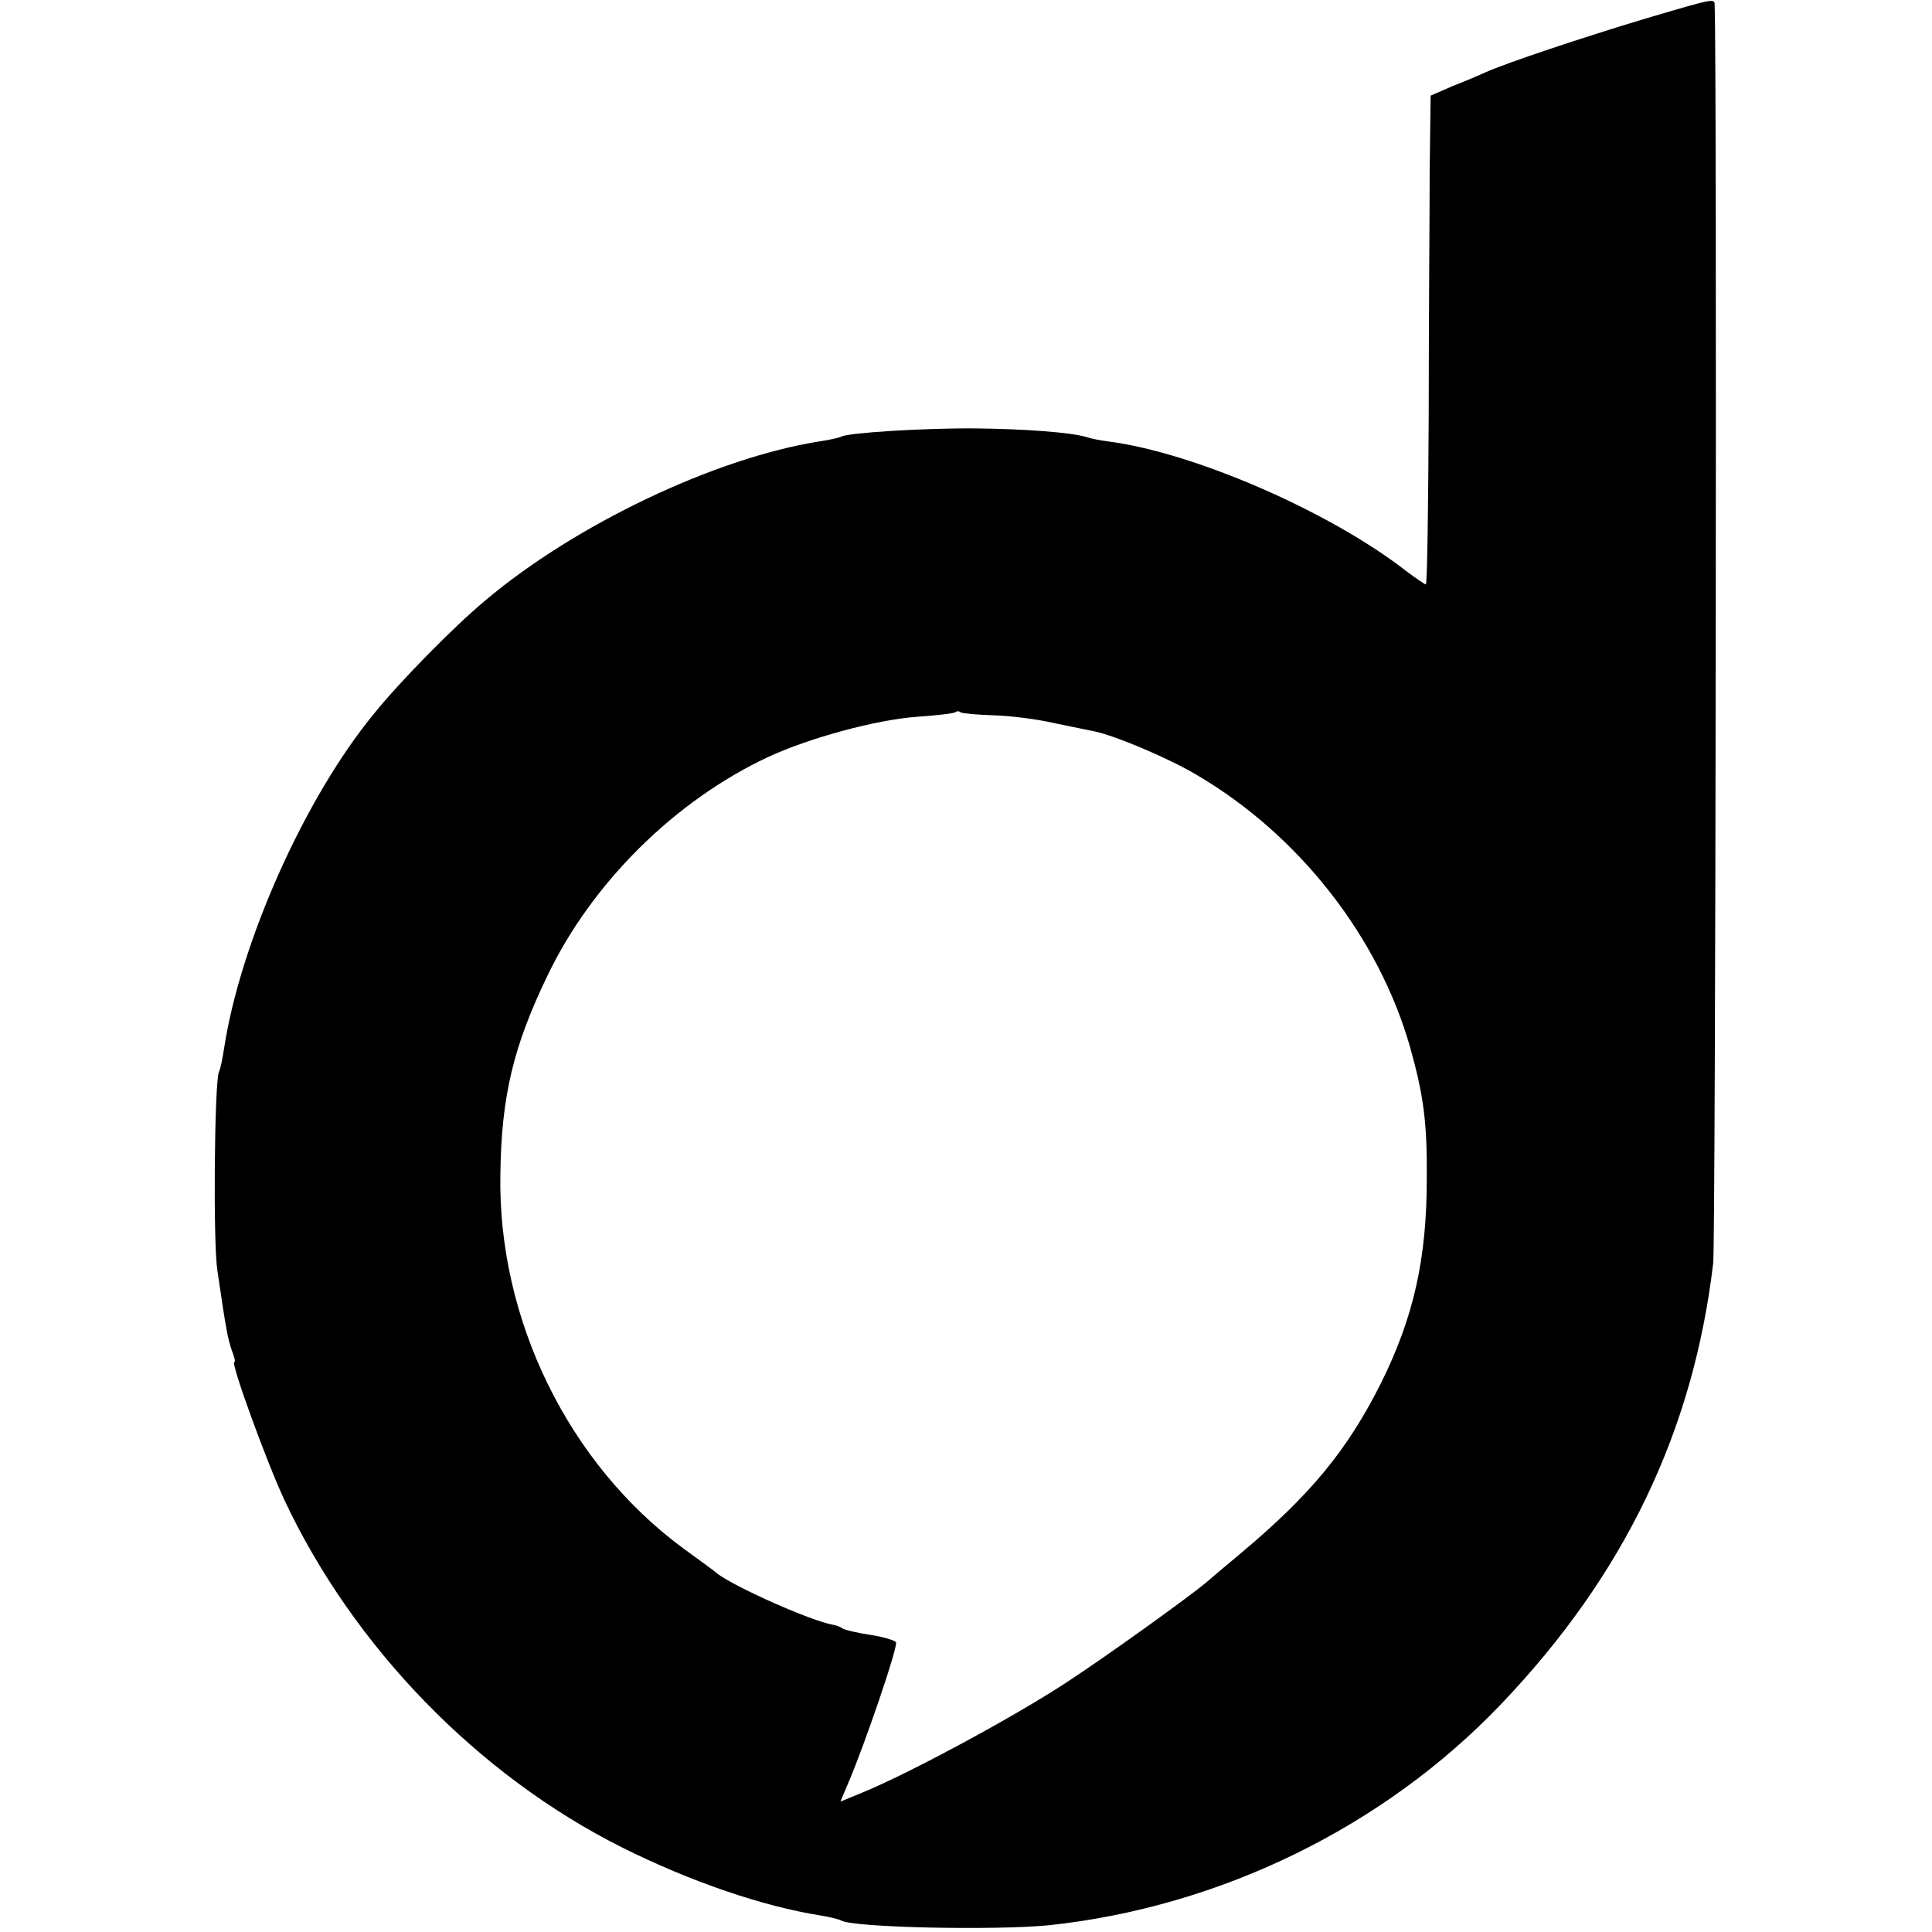 <?xml version="1.0" standalone="no"?>
<!DOCTYPE svg PUBLIC "-//W3C//DTD SVG 20010904//EN"
 "http://www.w3.org/TR/2001/REC-SVG-20010904/DTD/svg10.dtd">
<svg version="1.0" xmlns="http://www.w3.org/2000/svg"
 width="400pt" height="400pt" viewBox="0 0 400 400"
 preserveAspectRatio="xMidYMid meet">
<g transform="translate(0,400) scale(0.1,-0.1)"
fill="#000000" stroke="none">
<path d="M3405 3961 c-123 -37 -286 -91 -330 -111 -11 -5 -41 -18 -67 -28
l-46 -20 -2 -154 c0 -84 -2 -312 -2 -505 -1 -194 -3 -353 -6 -353 -2 0 -21 13
-41 28 -158 123 -439 245 -616 268 -16 2 -37 6 -45 9 -33 10 -130 17 -230 18
-105 1 -266 -9 -278 -17 -4 -2 -25 -7 -46 -10 -215 -34 -505 -172 -691 -329
-64 -53 -179 -170 -231 -235 -143 -174 -276 -472 -310 -692 -3 -19 -7 -42 -11
-50 -9 -25 -12 -351 -3 -410 18 -124 22 -143 30 -166 5 -13 8 -24 5 -24 -8 0
65 -202 104 -286 143 -304 400 -569 699 -719 140 -70 291 -122 412 -141 19 -3
38 -8 41 -10 24 -15 320 -21 431 -10 355 38 694 204 936 458 255 267 398 565
439 913 5 42 8 2477 3 2603 0 16 4 17 -145 -27z m-1347 -1442 c34 -1 90 -8
124 -16 35 -7 72 -15 83 -17 44 -9 155 -56 212 -90 212 -124 378 -336 443
-566 27 -97 35 -153 34 -270 0 -166 -27 -287 -95 -424 -70 -139 -145 -230
-289 -351 -30 -25 -62 -52 -70 -59 -32 -28 -209 -155 -290 -208 -114 -75 -338
-195 -431 -232 l-39 -16 16 38 c34 79 104 284 99 292 -3 4 -26 11 -52 15 -27
4 -52 10 -58 13 -5 4 -14 7 -20 8 -46 8 -201 77 -240 106 -5 5 -37 28 -70 52
-238 175 -385 475 -379 776 2 160 27 264 97 409 92 193 265 364 458 454 84 39
223 77 308 83 42 3 78 7 80 10 2 2 7 2 10 -1 4 -2 35 -5 69 -6z"/>
</g>
</svg>
